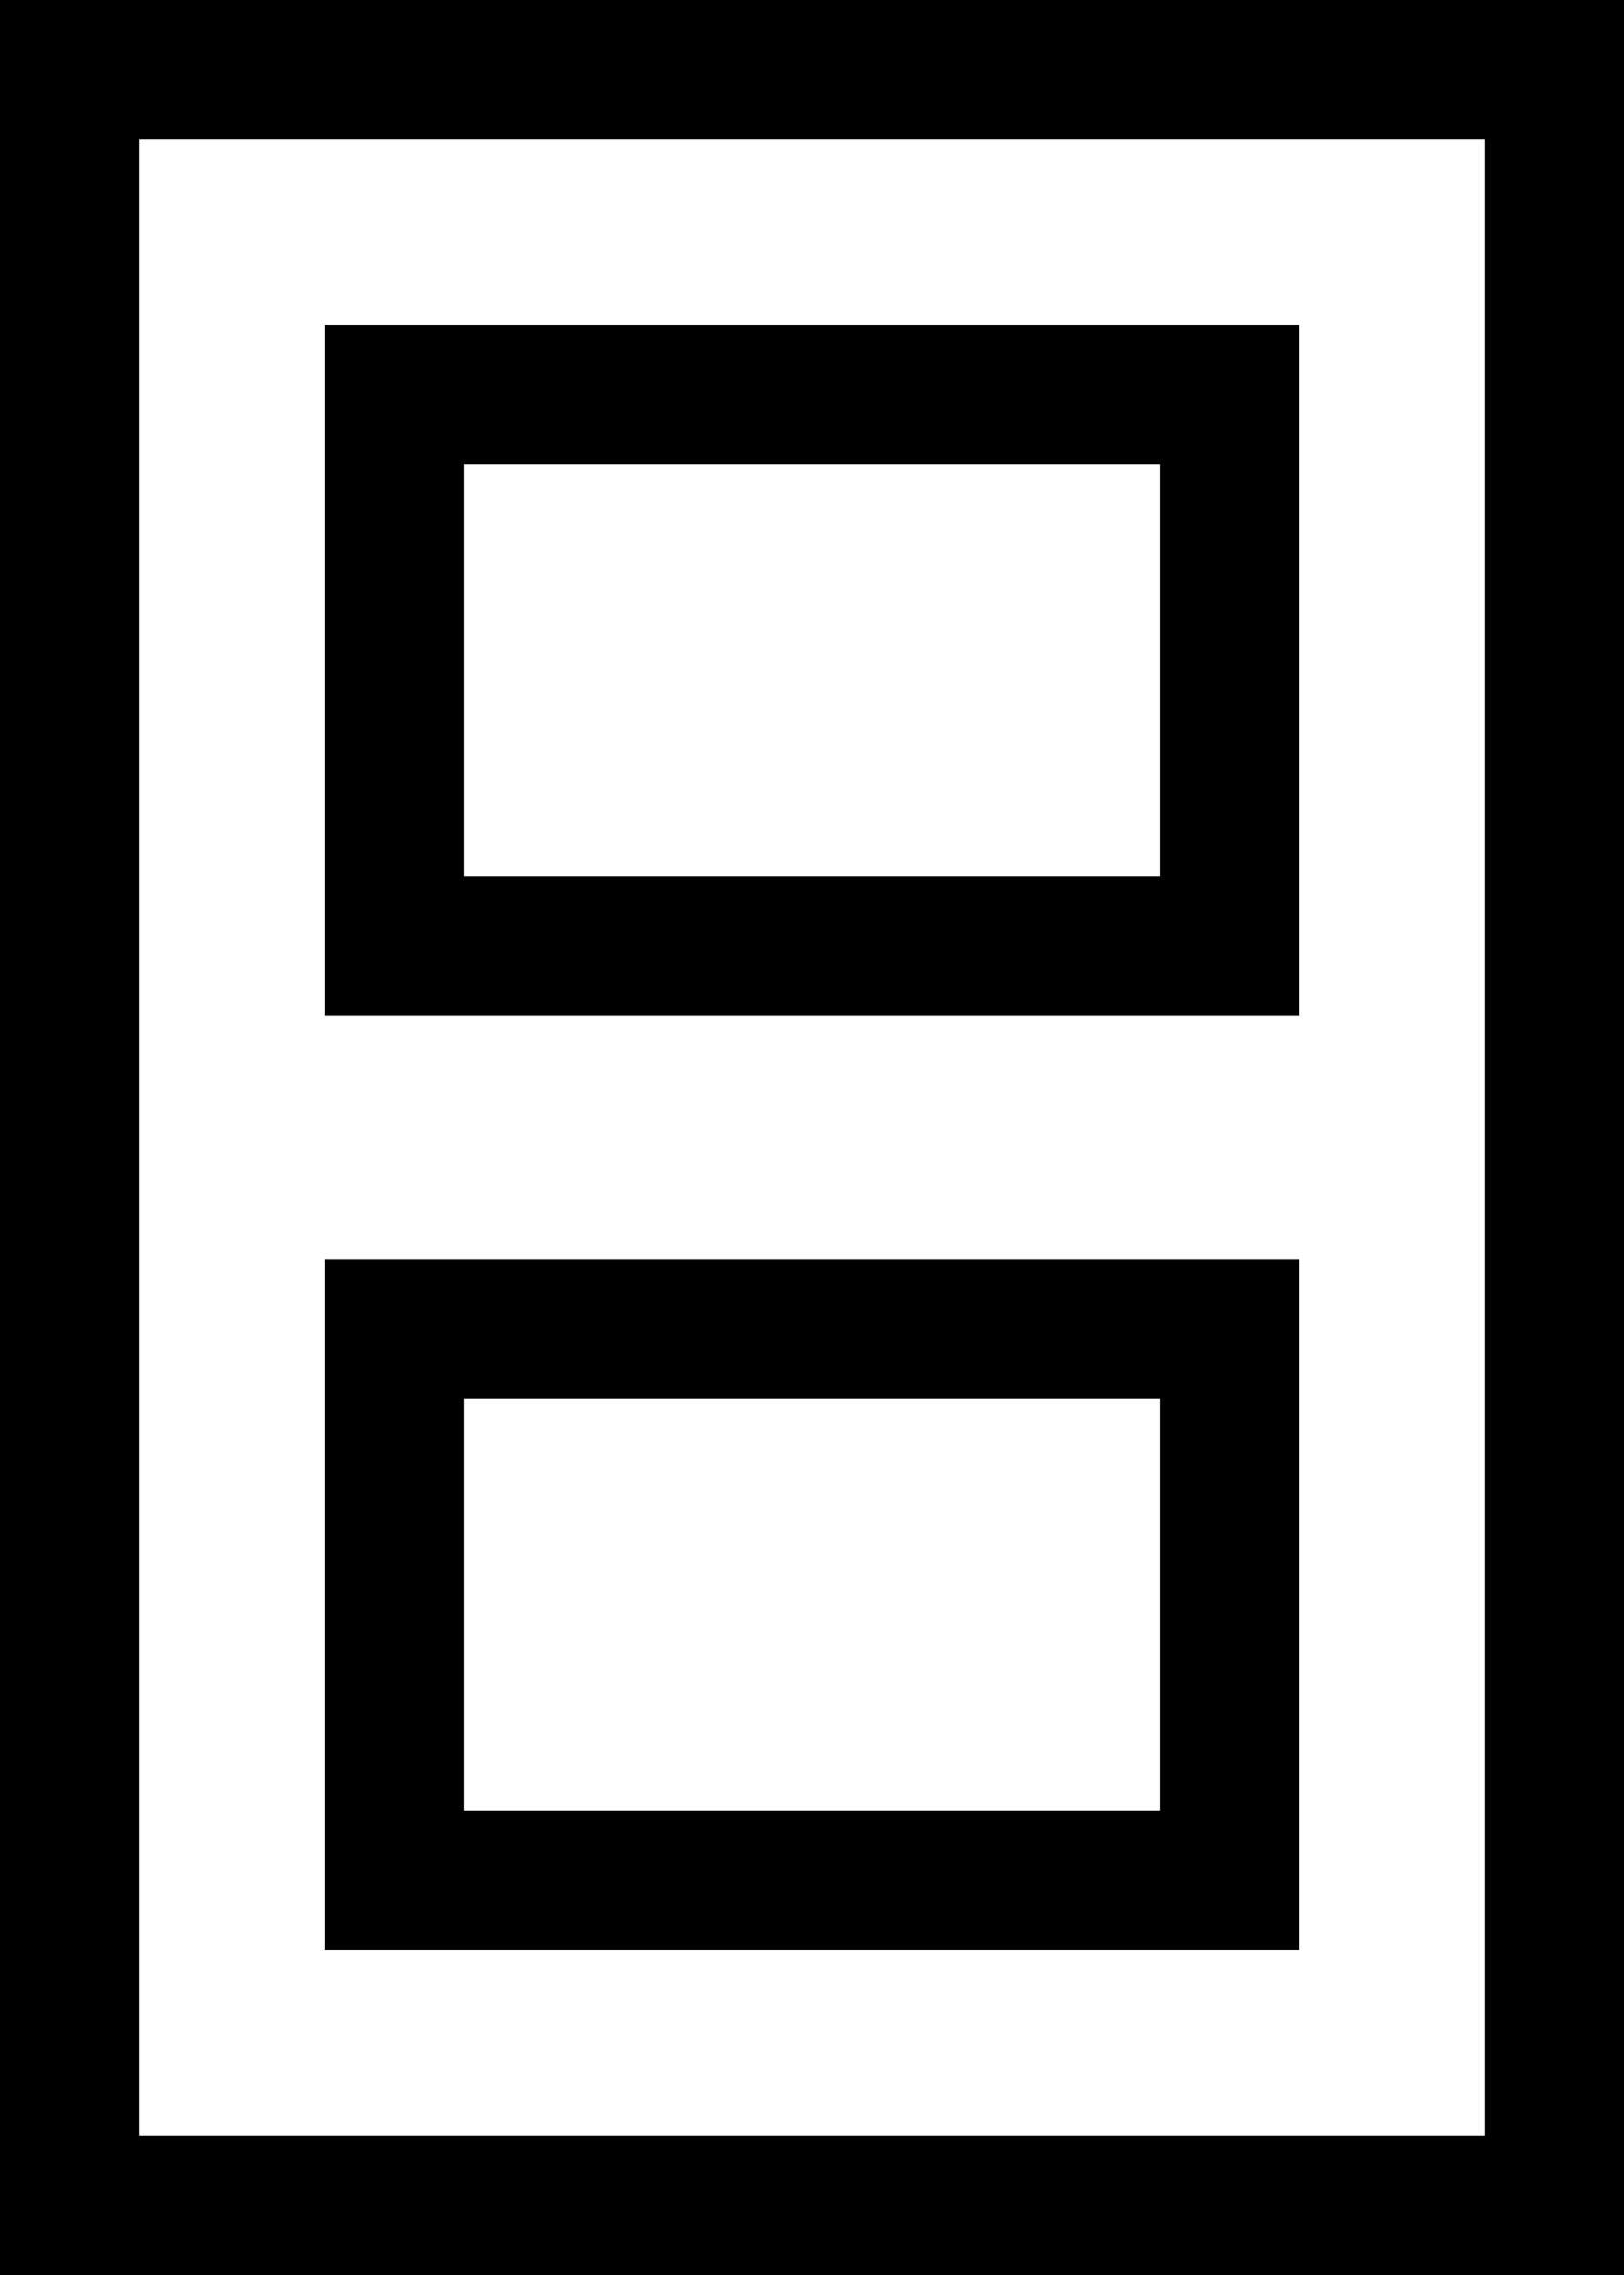 <svg width="35" height="49" viewBox="0 0 35 49" fill="none" xmlns="http://www.w3.org/2000/svg">
<rect x="0" y="0" width="35" height="49" fill="#808080" stroke="none"/>
<rect x="33.5" y="1.5" width="46" height="32" transform="rotate(90 33.5 1.5)" fill="white" stroke="black" stroke-width="3"/>
<rect x="8.5" y="8.5" width="18" height="11.875" fill="white" stroke="black" stroke-width="3"/>
<rect x="8.5" y="28.625" width="18" height="11.875" fill="white" stroke="black" stroke-width="3"/>
</svg>
